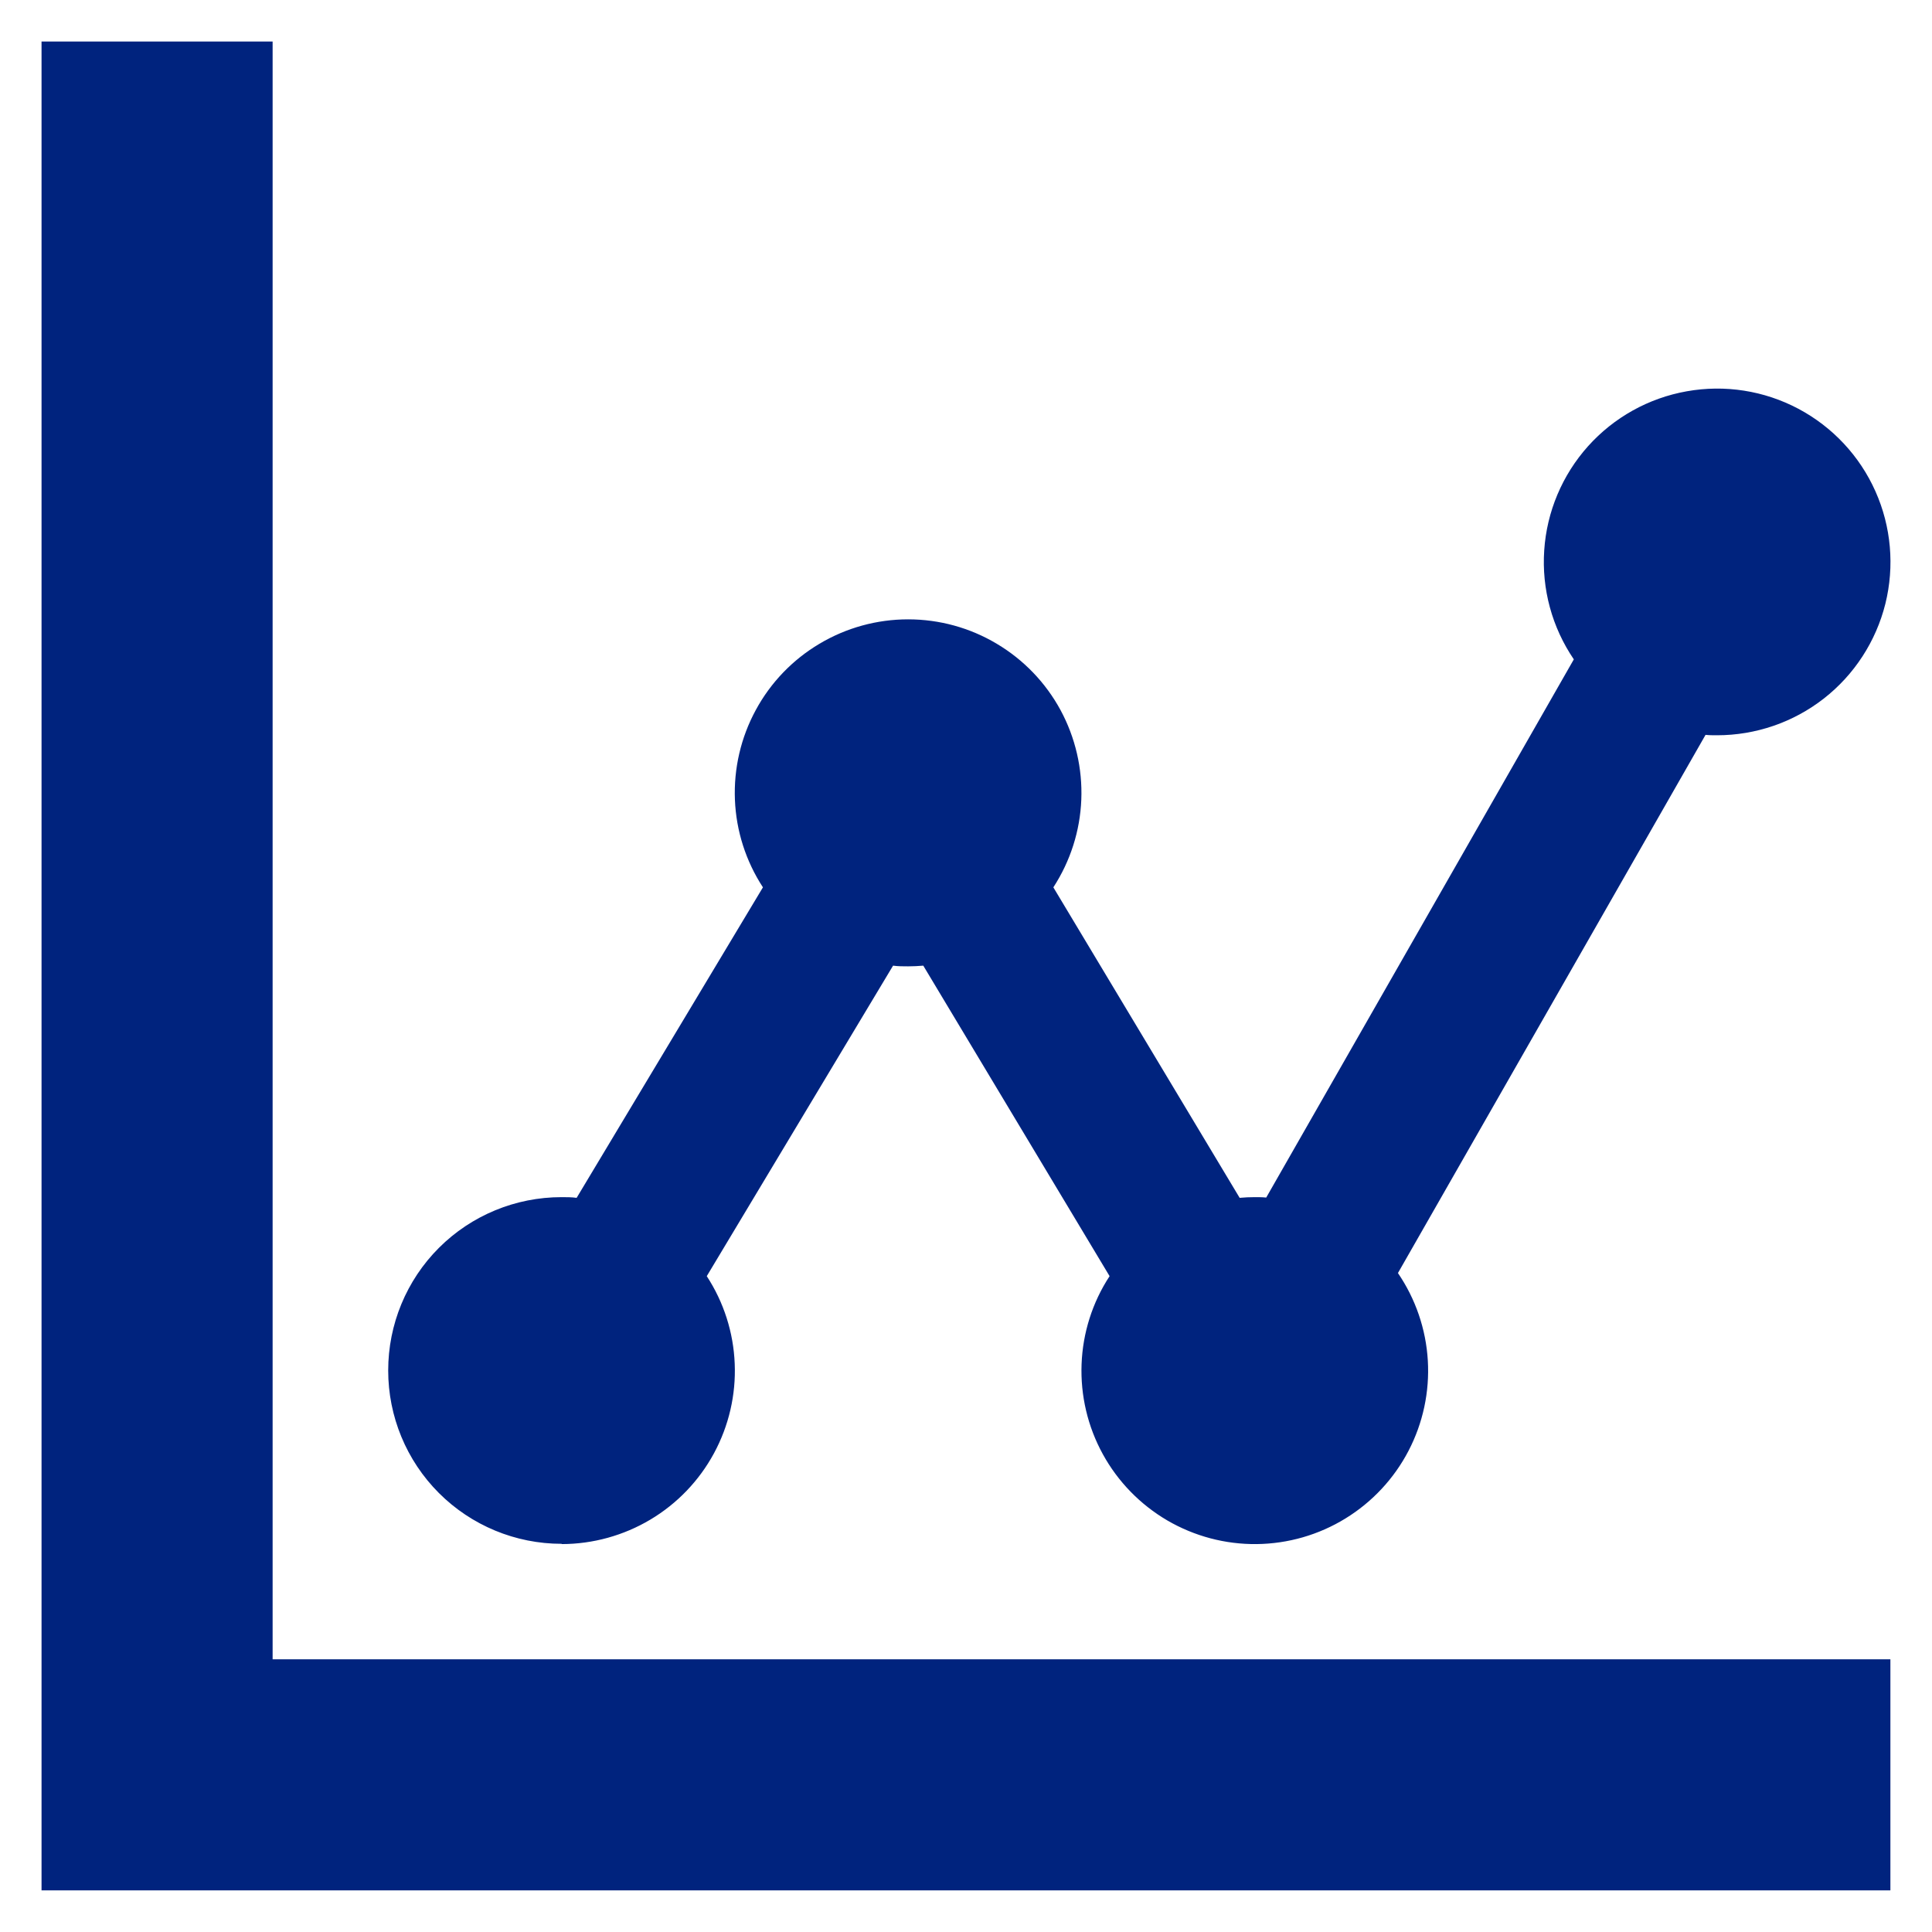 <svg width="28" height="28" viewBox="0 0 28 28" fill="none" xmlns="http://www.w3.org/2000/svg">
<path d="M3.951 24.048H27.397V27.397H0.602V0.602H3.951V24.048ZM8.138 22.374C7.471 22.374 6.832 22.109 6.361 21.638C5.89 21.167 5.626 20.528 5.626 19.862C5.626 19.195 5.89 18.556 6.361 18.085C6.832 17.614 7.471 17.35 8.138 17.35C8.212 17.35 8.285 17.35 8.357 17.36L11.057 12.86C10.809 12.48 10.669 12.042 10.651 11.59C10.633 11.138 10.737 10.689 10.953 10.291C11.168 9.893 11.487 9.561 11.876 9.33C12.265 9.098 12.709 8.976 13.161 8.976C13.614 8.976 14.058 9.098 14.446 9.33C14.835 9.561 15.154 9.893 15.37 10.291C15.585 10.689 15.689 11.138 15.671 11.59C15.653 12.042 15.513 12.48 15.266 12.86L17.966 17.36C18.038 17.353 18.111 17.35 18.185 17.35C18.241 17.35 18.296 17.35 18.351 17.356L22.809 9.556C22.493 9.092 22.342 8.535 22.38 7.976C22.417 7.416 22.641 6.885 23.015 6.467C23.39 6.049 23.893 5.769 24.445 5.671C24.998 5.572 25.567 5.661 26.063 5.924C26.558 6.187 26.952 6.608 27.18 7.12C27.409 7.633 27.459 8.207 27.324 8.751C27.188 9.295 26.874 9.779 26.432 10.124C25.99 10.469 25.445 10.656 24.884 10.656C24.828 10.656 24.773 10.656 24.718 10.65L20.26 18.45C20.516 18.825 20.666 19.263 20.693 19.717C20.72 20.171 20.623 20.624 20.413 21.027C20.203 21.43 19.887 21.769 19.499 22.007C19.112 22.245 18.667 22.373 18.212 22.378C17.757 22.383 17.31 22.264 16.917 22.035C16.525 21.805 16.202 21.474 15.983 21.075C15.764 20.676 15.658 20.226 15.675 19.771C15.692 19.317 15.832 18.875 16.081 18.495L13.381 13.995C13.309 14.001 13.236 14.005 13.162 14.005C13.088 14.005 13.015 14.005 12.943 13.995L10.243 18.495C10.49 18.873 10.63 19.312 10.648 19.763C10.667 20.215 10.563 20.663 10.348 21.061C10.133 21.459 9.815 21.791 9.426 22.023C9.038 22.254 8.595 22.377 8.143 22.378L8.138 22.374Z" fill="#00237E"/>
</svg>
